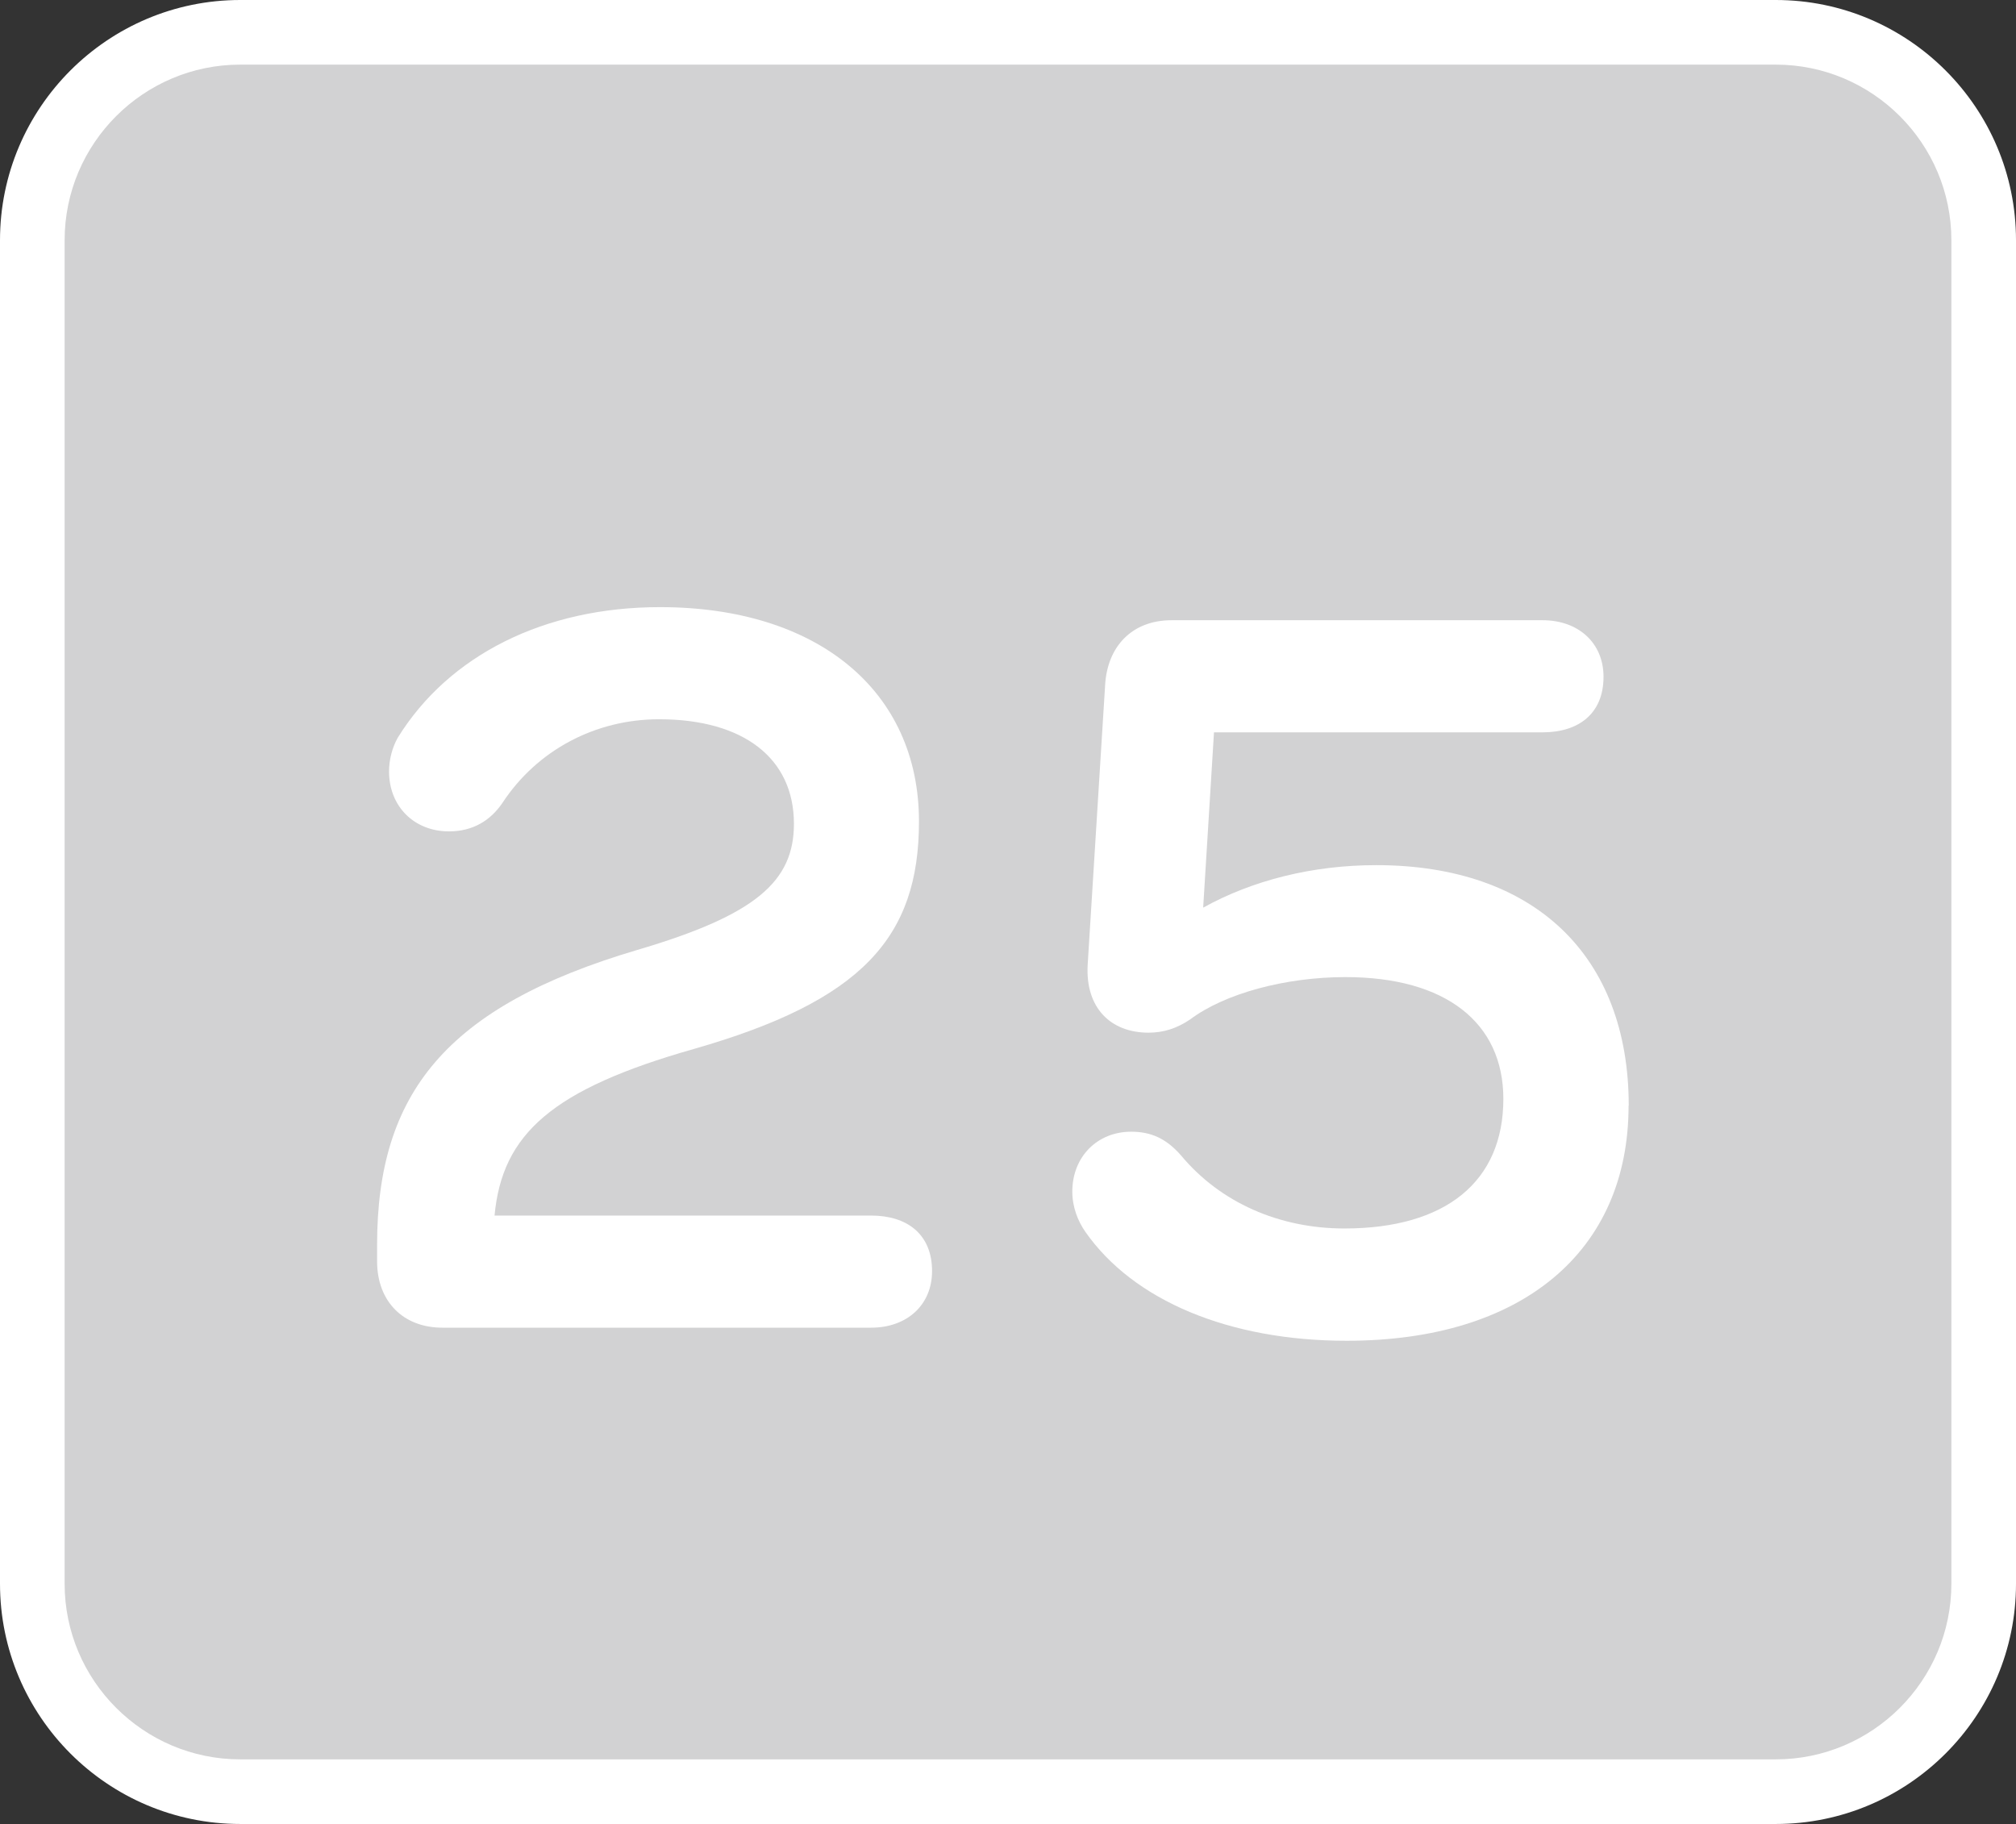 <?xml version="1.0" encoding="UTF-8"?>
<svg id="_レイヤー_2" data-name="レイヤー 2" xmlns="http://www.w3.org/2000/svg" width="124.78" height="112.9" viewBox="0 0 124.78 112.9">
  <rect x="0" y="0" width="124.78" height="112.9" fill="#333333" stroke="none"/>
  <defs>
    <style>
      .cls-1 {
        fill: #fff;
      }

      .cls-2 {
        fill: #d2d2d3;
      }
    </style>
  </defs>
  <g id="design">
    <g id="sound_none_25">
      <g>
        <rect class="cls-2" x="2" y="2" width="120.78" height="108.9" rx="12.87" ry="12.87"/>
        <path class="cls-1" d="M109.91,112.9H14.87c-8.2,0-14.87-6.67-14.87-14.87V14.87C0,6.67,6.67,0,14.87,0h95.04c8.2,0,14.87,6.67,14.87,14.87v83.16c0,8.2-6.67,14.87-14.87,14.87ZM14.87,4c-5.99,0-10.87,4.88-10.87,10.87v83.16c0,5.99,4.88,10.87,10.87,10.87h95.04c5.99,0,10.87-4.88,10.87-10.87V14.87c0-5.99-4.88-10.87-10.87-10.87H14.87Z"/>
      </g>
      <g>
        <path class="cls-1" d="M53.92,75.24c2.22,0,3.77,1.15,3.77,3.44,0,2.09-1.55,3.5-3.77,3.5h-26.54c-2.42,0-4.04-1.62-4.04-4.11v-1.01c0-9.36,4.24-14.75,16.1-18.26,7.34-2.16,9.7-4.24,9.7-7.81,0-4.04-3.1-6.47-8.35-6.47-3.91,0-7.54,1.89-9.7,5.19-.74,1.08-1.82,1.75-3.3,1.75-2.16,0-3.71-1.55-3.71-3.71,0-.74.2-1.48.54-2.09,3.17-5.12,9.09-8.08,16.23-8.08,9.77,0,16.03,5.19,16.03,13.27,0,7.21-3.57,11.11-13.94,14.08-8.76,2.49-11.86,5.25-12.33,10.31h23.31Z"/>
        <path class="cls-1" d="M100.8,68.44c0,9.03-6.6,14.55-17.45,14.55-7.28,0-13.2-2.49-16.17-6.74-.47-.67-.81-1.55-.81-2.49,0-2.16,1.55-3.71,3.64-3.71,1.21,0,2.16.4,3.1,1.48,2.42,2.9,6.06,4.51,10.1,4.51,6.27,0,9.84-2.9,9.84-8.02,0-4.72-3.57-7.54-9.77-7.54-3.71,0-7.48,1.01-9.63,2.63-.81.54-1.62.81-2.56.81-2.36,0-3.91-1.55-3.77-4.18l1.08-17.31c.13-2.43,1.68-4.04,4.11-4.04h22.97c2.22,0,3.77,1.41,3.77,3.5,0,2.29-1.55,3.44-3.77,3.44h-20.34l-.67,10.85c3.03-1.68,6.74-2.63,10.71-2.63,9.77,0,15.63,5.59,15.63,14.89Z"/>
      </g>
    </g>
  </g>
</svg>